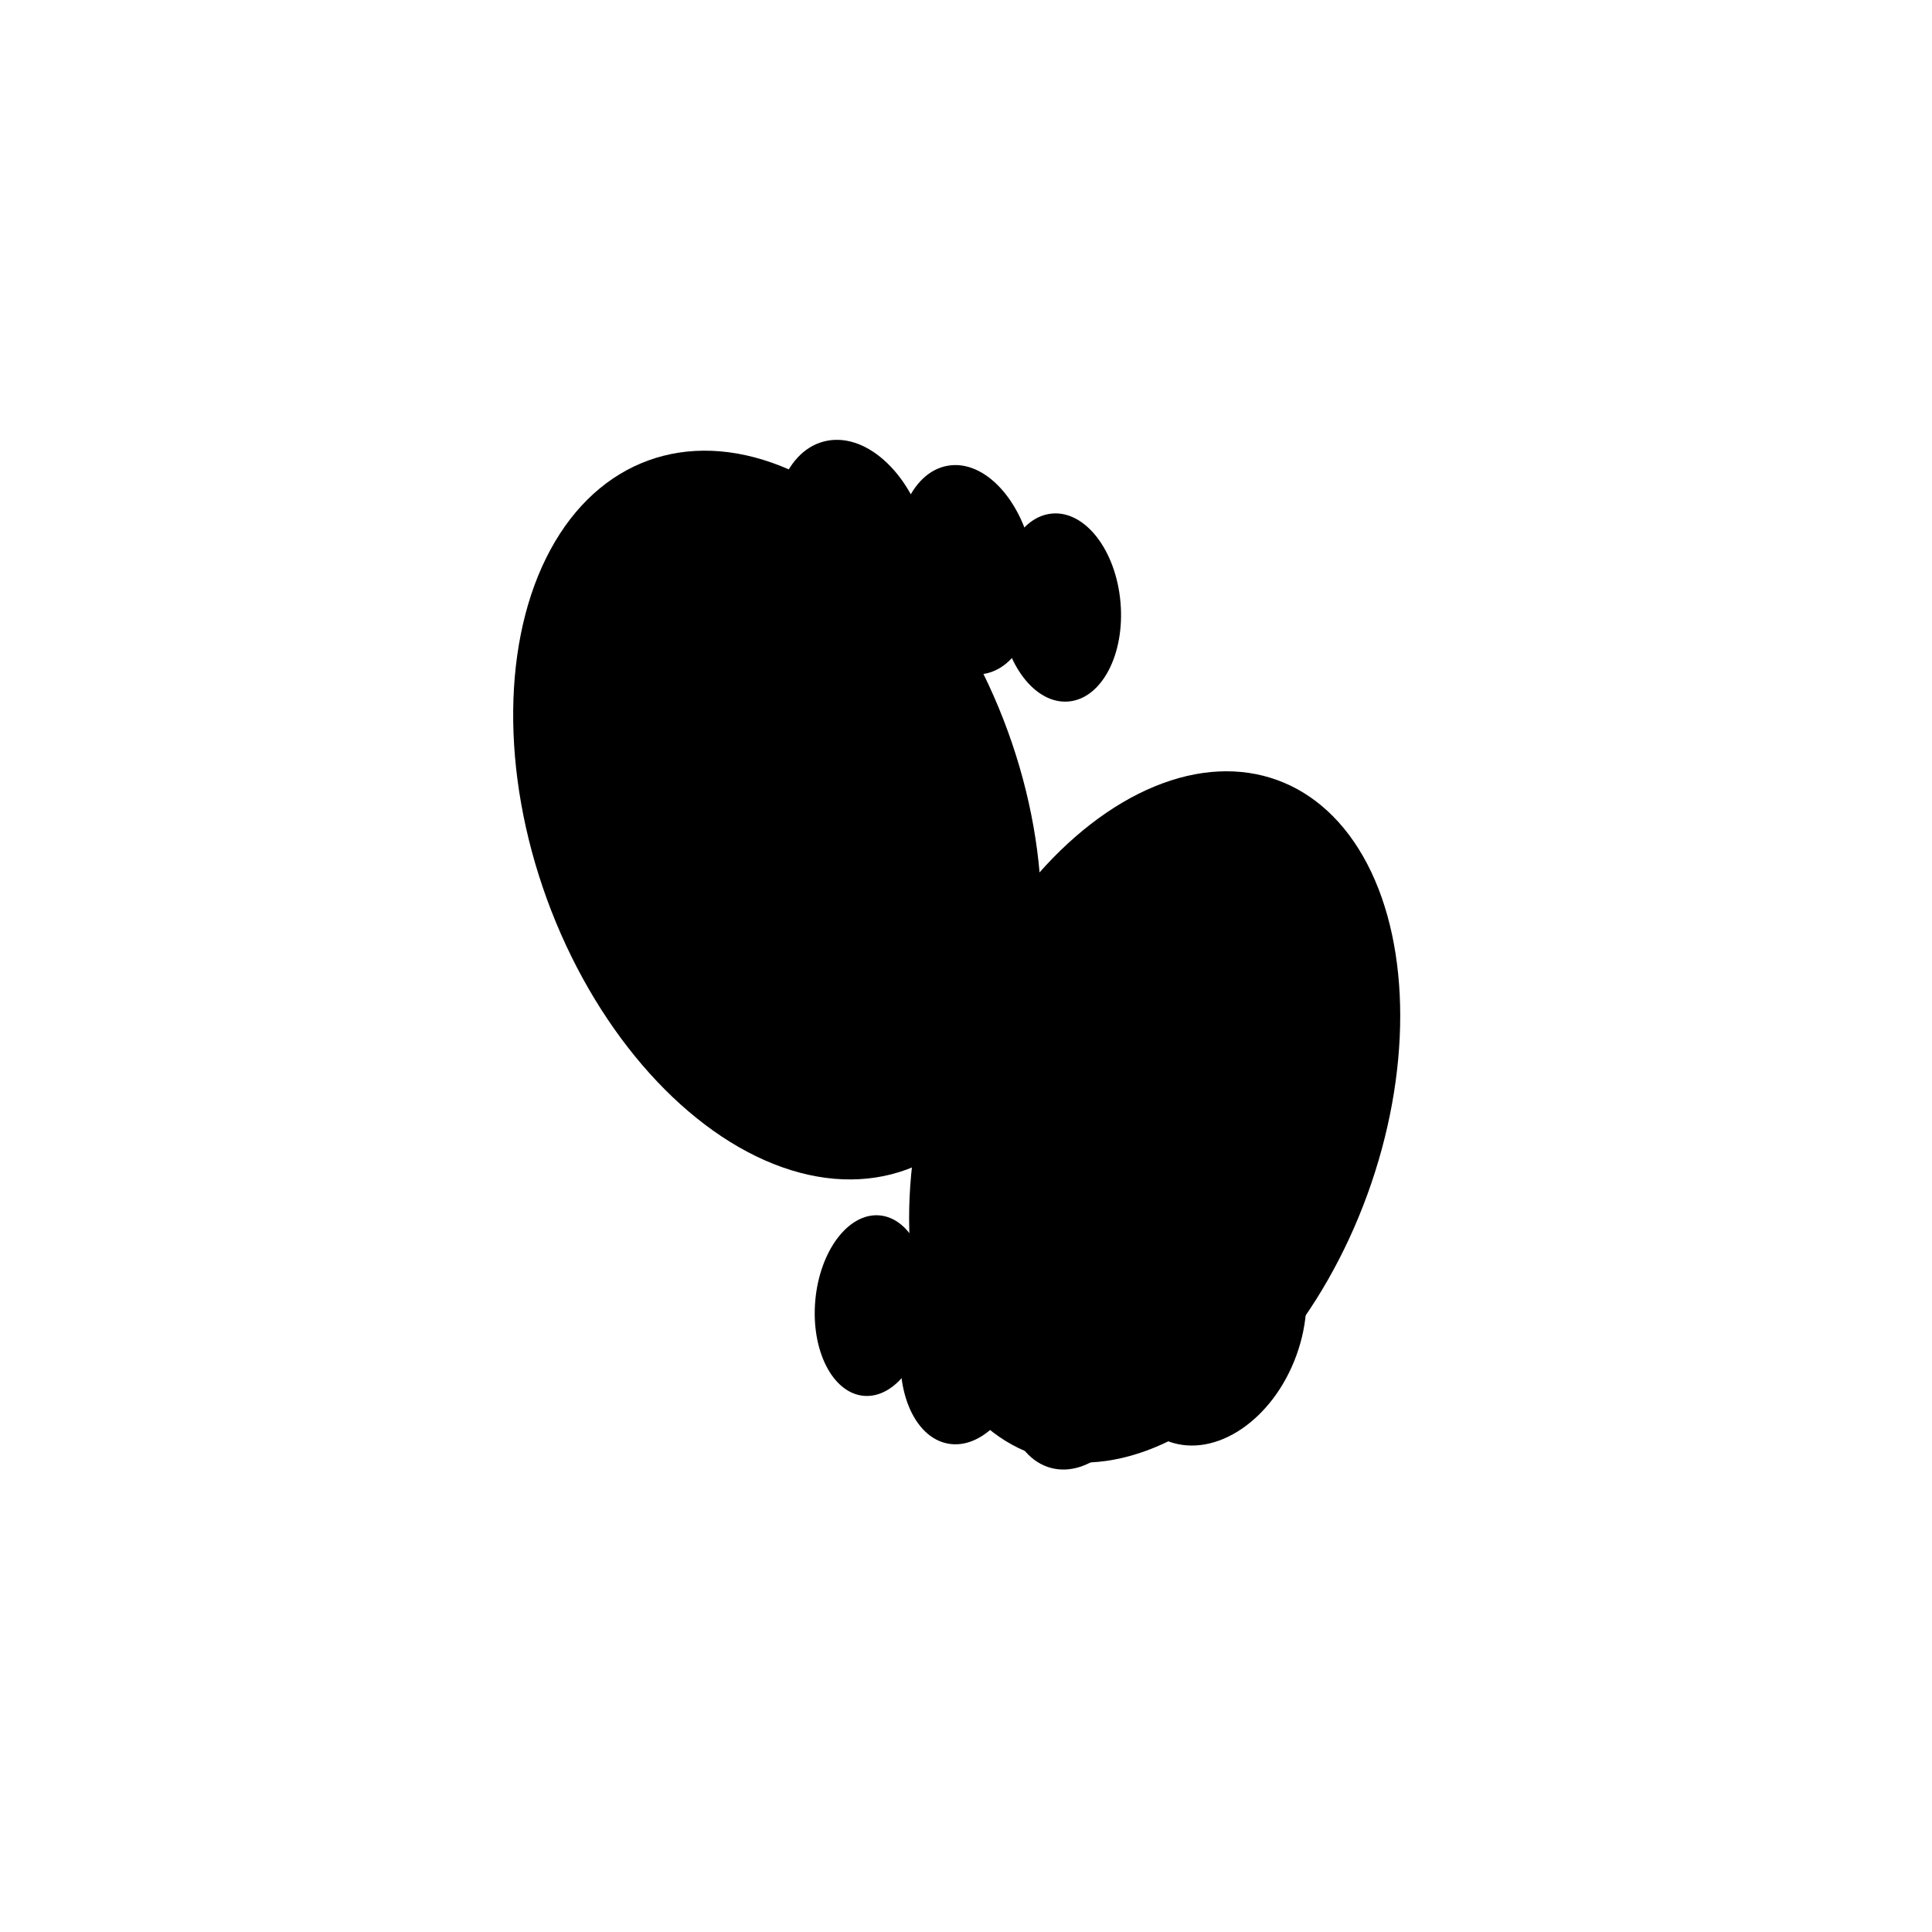 <svg width="512" height="512" xmlns="http://www.w3.org/2000/svg"><g transform="translate(256 256)"><ellipse cx="-50" cy="-40" rx="65" ry="100" transform="rotate(-20 -50 -40)"/><ellipse cx="-65" cy="-100" rx="25" ry="35" transform="rotate(-20 -65 -100)"/><ellipse cx="-30" cy="-110" rx="20" ry="30" transform="rotate(-15 -30 -110)"/><ellipse cy="-105" rx="18" ry="28" transform="rotate(-10 0 -105)"/><ellipse cx="25" cy="-95" rx="16" ry="25" transform="rotate(-5 25 -95)"/><ellipse cx="50" cy="40" rx="60" ry="95" transform="rotate(20 50 40)"/><ellipse cx="65" cy="95" rx="24" ry="33" transform="rotate(20 65 95)"/><ellipse cx="30" cy="105" rx="19" ry="29" transform="rotate(15 30 105)"/><ellipse cy="100" rx="17" ry="27" transform="rotate(10 0 100)"/><ellipse cx="-25" cy="90" rx="15" ry="24" transform="rotate(5 -25 90)"/></g></svg>